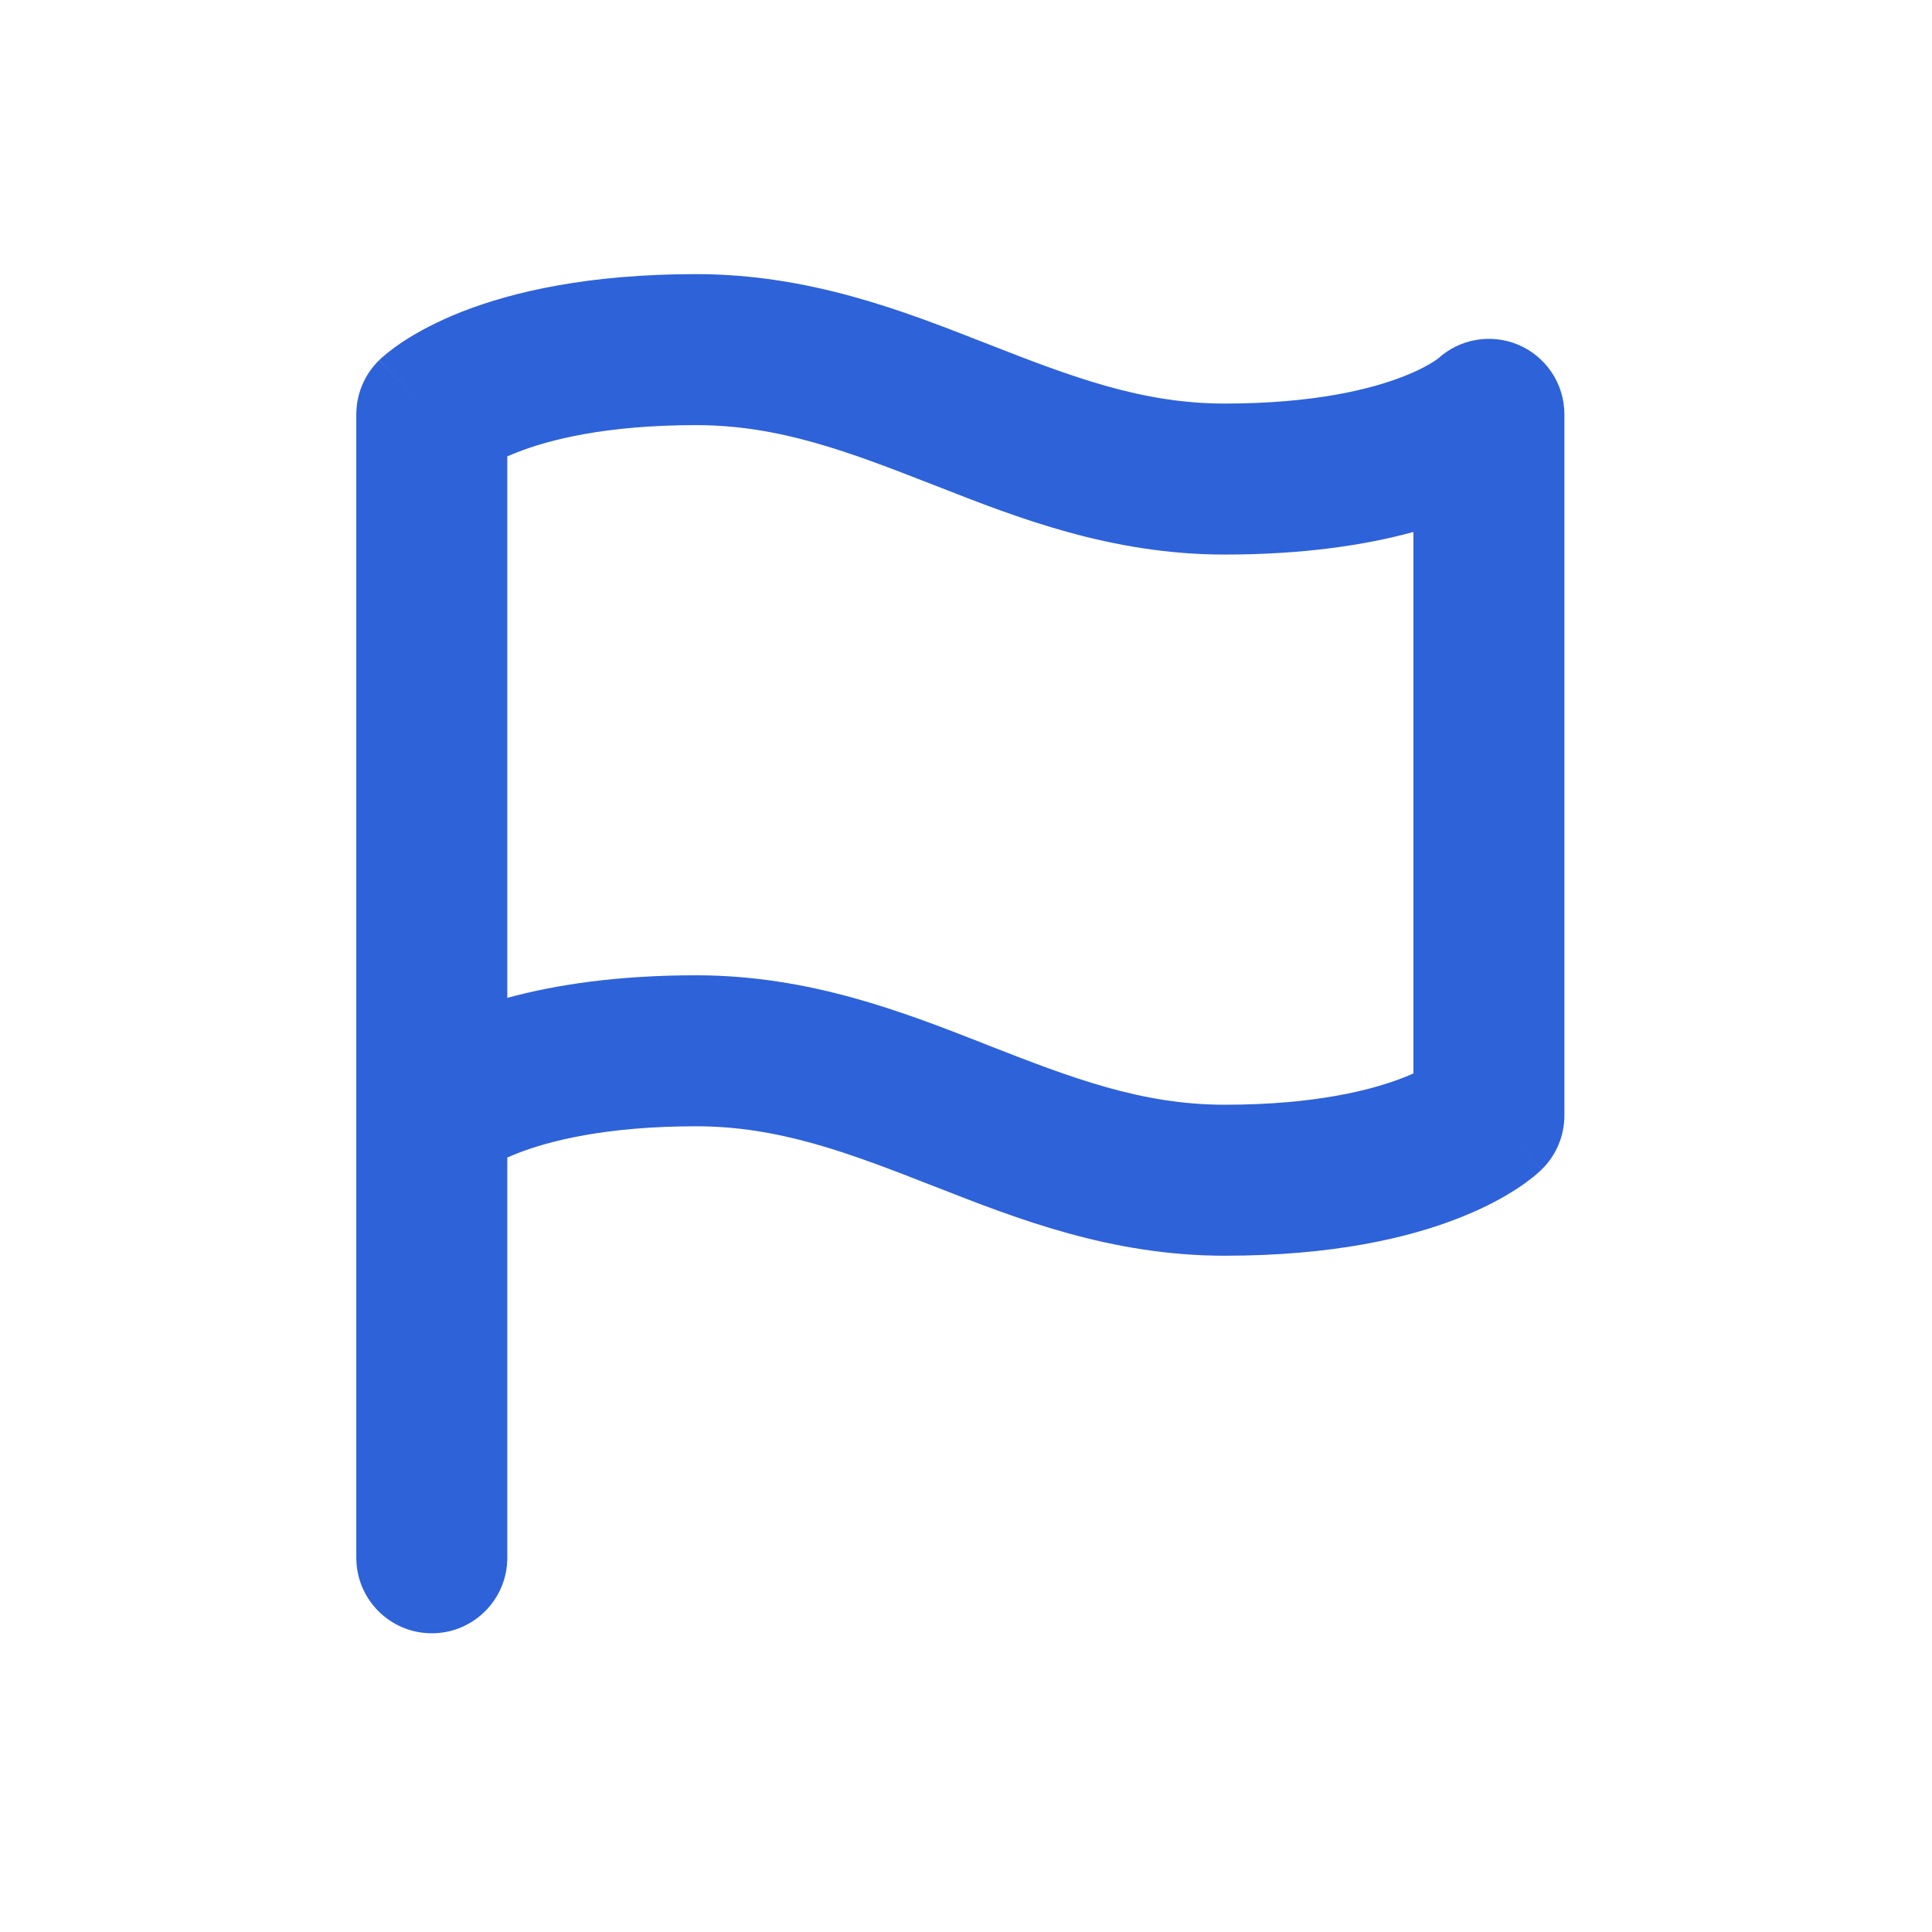 <?xml version="1.0" encoding="UTF-8"?> <svg xmlns="http://www.w3.org/2000/svg" width="26" height="26" viewBox="0 0 26 26" fill="none"> <path fill-rule="evenodd" clip-rule="evenodd" d="M9.368 3.689C7.922 3.689 6.905 3.925 6.218 4.194C5.876 4.329 5.619 4.47 5.436 4.589C5.345 4.649 5.272 4.703 5.216 4.748C5.189 4.77 5.165 4.79 5.146 4.807C5.136 4.816 5.128 4.824 5.12 4.831L5.109 4.841L5.104 4.846L5.102 4.848L5.101 4.849C5.101 4.85 5.1 4.85 5.811 5.576L5.1 4.85C4.905 5.041 4.795 5.303 4.795 5.576V13.851V15.012L4.795 20.964C4.795 21.525 5.25 21.98 5.811 21.98C6.372 21.98 6.827 21.525 6.827 20.964V15.578C6.867 15.56 6.912 15.541 6.96 15.522C7.384 15.356 8.146 15.157 9.368 15.157C10.483 15.157 11.424 15.515 12.553 15.958L12.608 15.979C13.69 16.403 14.954 16.899 16.481 16.899C17.926 16.899 18.943 16.663 19.63 16.393C19.973 16.259 20.229 16.118 20.412 15.999C20.504 15.939 20.576 15.885 20.632 15.84C20.66 15.818 20.683 15.798 20.702 15.78C20.712 15.772 20.721 15.764 20.728 15.757L20.739 15.747L20.744 15.742L20.746 15.74L20.747 15.739C20.748 15.738 20.748 15.738 20.037 15.012L20.748 15.738C20.943 15.547 21.053 15.285 21.053 15.012V5.576C21.053 5.167 20.808 4.798 20.431 4.639C20.065 4.486 19.644 4.559 19.353 4.825C19.346 4.83 19.329 4.843 19.301 4.861C19.234 4.905 19.102 4.982 18.889 5.065C18.464 5.232 17.702 5.431 16.481 5.431C15.365 5.431 14.424 5.072 13.295 4.63L13.241 4.609C12.159 4.185 10.894 3.689 9.368 3.689ZM6.827 13.429V6.142C6.867 6.124 6.912 6.106 6.96 6.087C7.384 5.92 8.146 5.721 9.368 5.721C10.483 5.721 11.424 6.08 12.553 6.522L12.608 6.543C13.69 6.968 14.954 7.463 16.481 7.463C17.548 7.463 18.381 7.334 19.021 7.159V14.446C18.981 14.464 18.937 14.482 18.889 14.501C18.464 14.668 17.702 14.867 16.481 14.867C15.365 14.867 14.424 14.508 13.295 14.066L13.241 14.044C12.159 13.62 10.894 13.125 9.368 13.125C8.3 13.125 7.467 13.254 6.827 13.429Z" fill="#2E62D9"></path> </svg> 